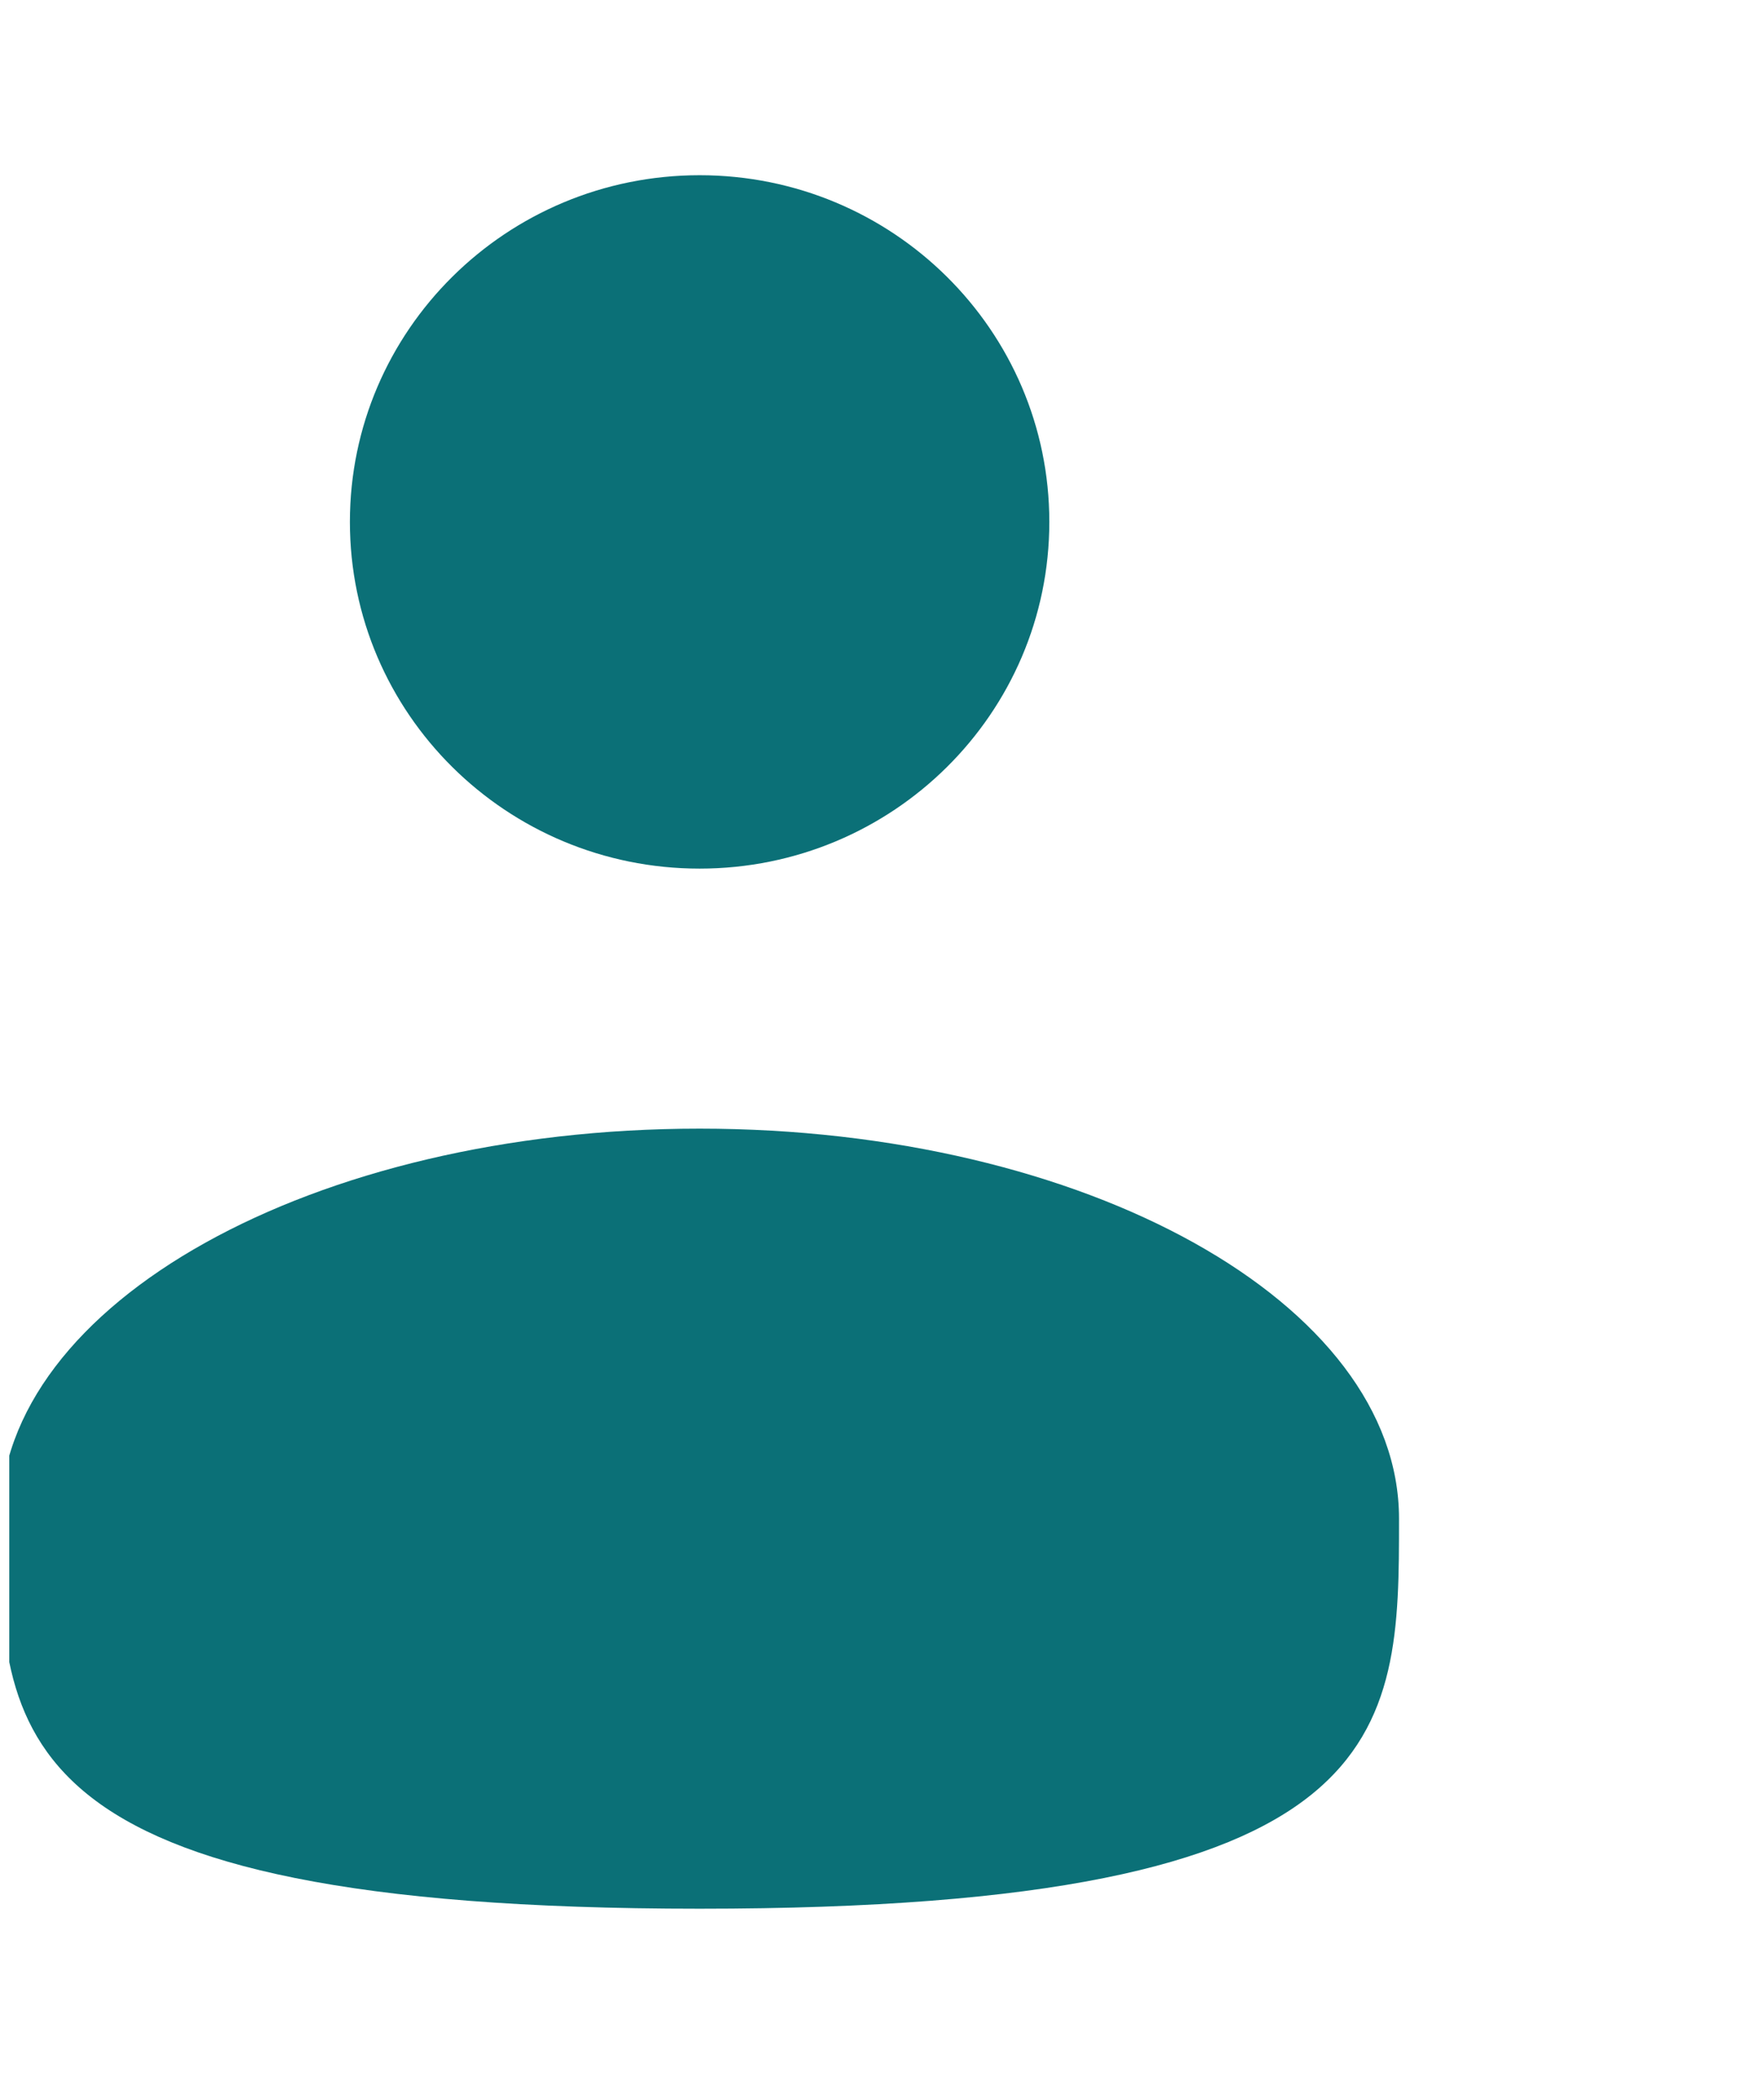 <svg width="95" height="113" viewBox="0 0 95 113" fill="none" xmlns="http://www.w3.org/2000/svg">
<g clip-path="url(#clip0_607_4465)">
<path d="M37.678 46.767C48.079 46.767 56.511 38.41 56.511 28.1C56.511 17.791 48.079 9.434 37.678 9.434C27.276 9.434 18.844 17.791 18.844 28.1C18.844 38.41 27.276 46.767 37.678 46.767Z" fill="#0B7077"/>
<path d="M75.344 81.767C75.344 93.363 75.344 102.767 37.677 102.767C0.01 102.767 0.01 93.363 0.01 81.767C0.01 70.17 16.875 60.767 37.677 60.767C58.478 60.767 75.344 70.17 75.344 81.767Z" fill="#0B7077"/>
</g>
<defs>
<clipPath id="clip0_607_4465">
<rect width="94" height="112" fill="white" transform="translate(0.5 0.38)"/>
</clipPath>
</defs>
</svg>
